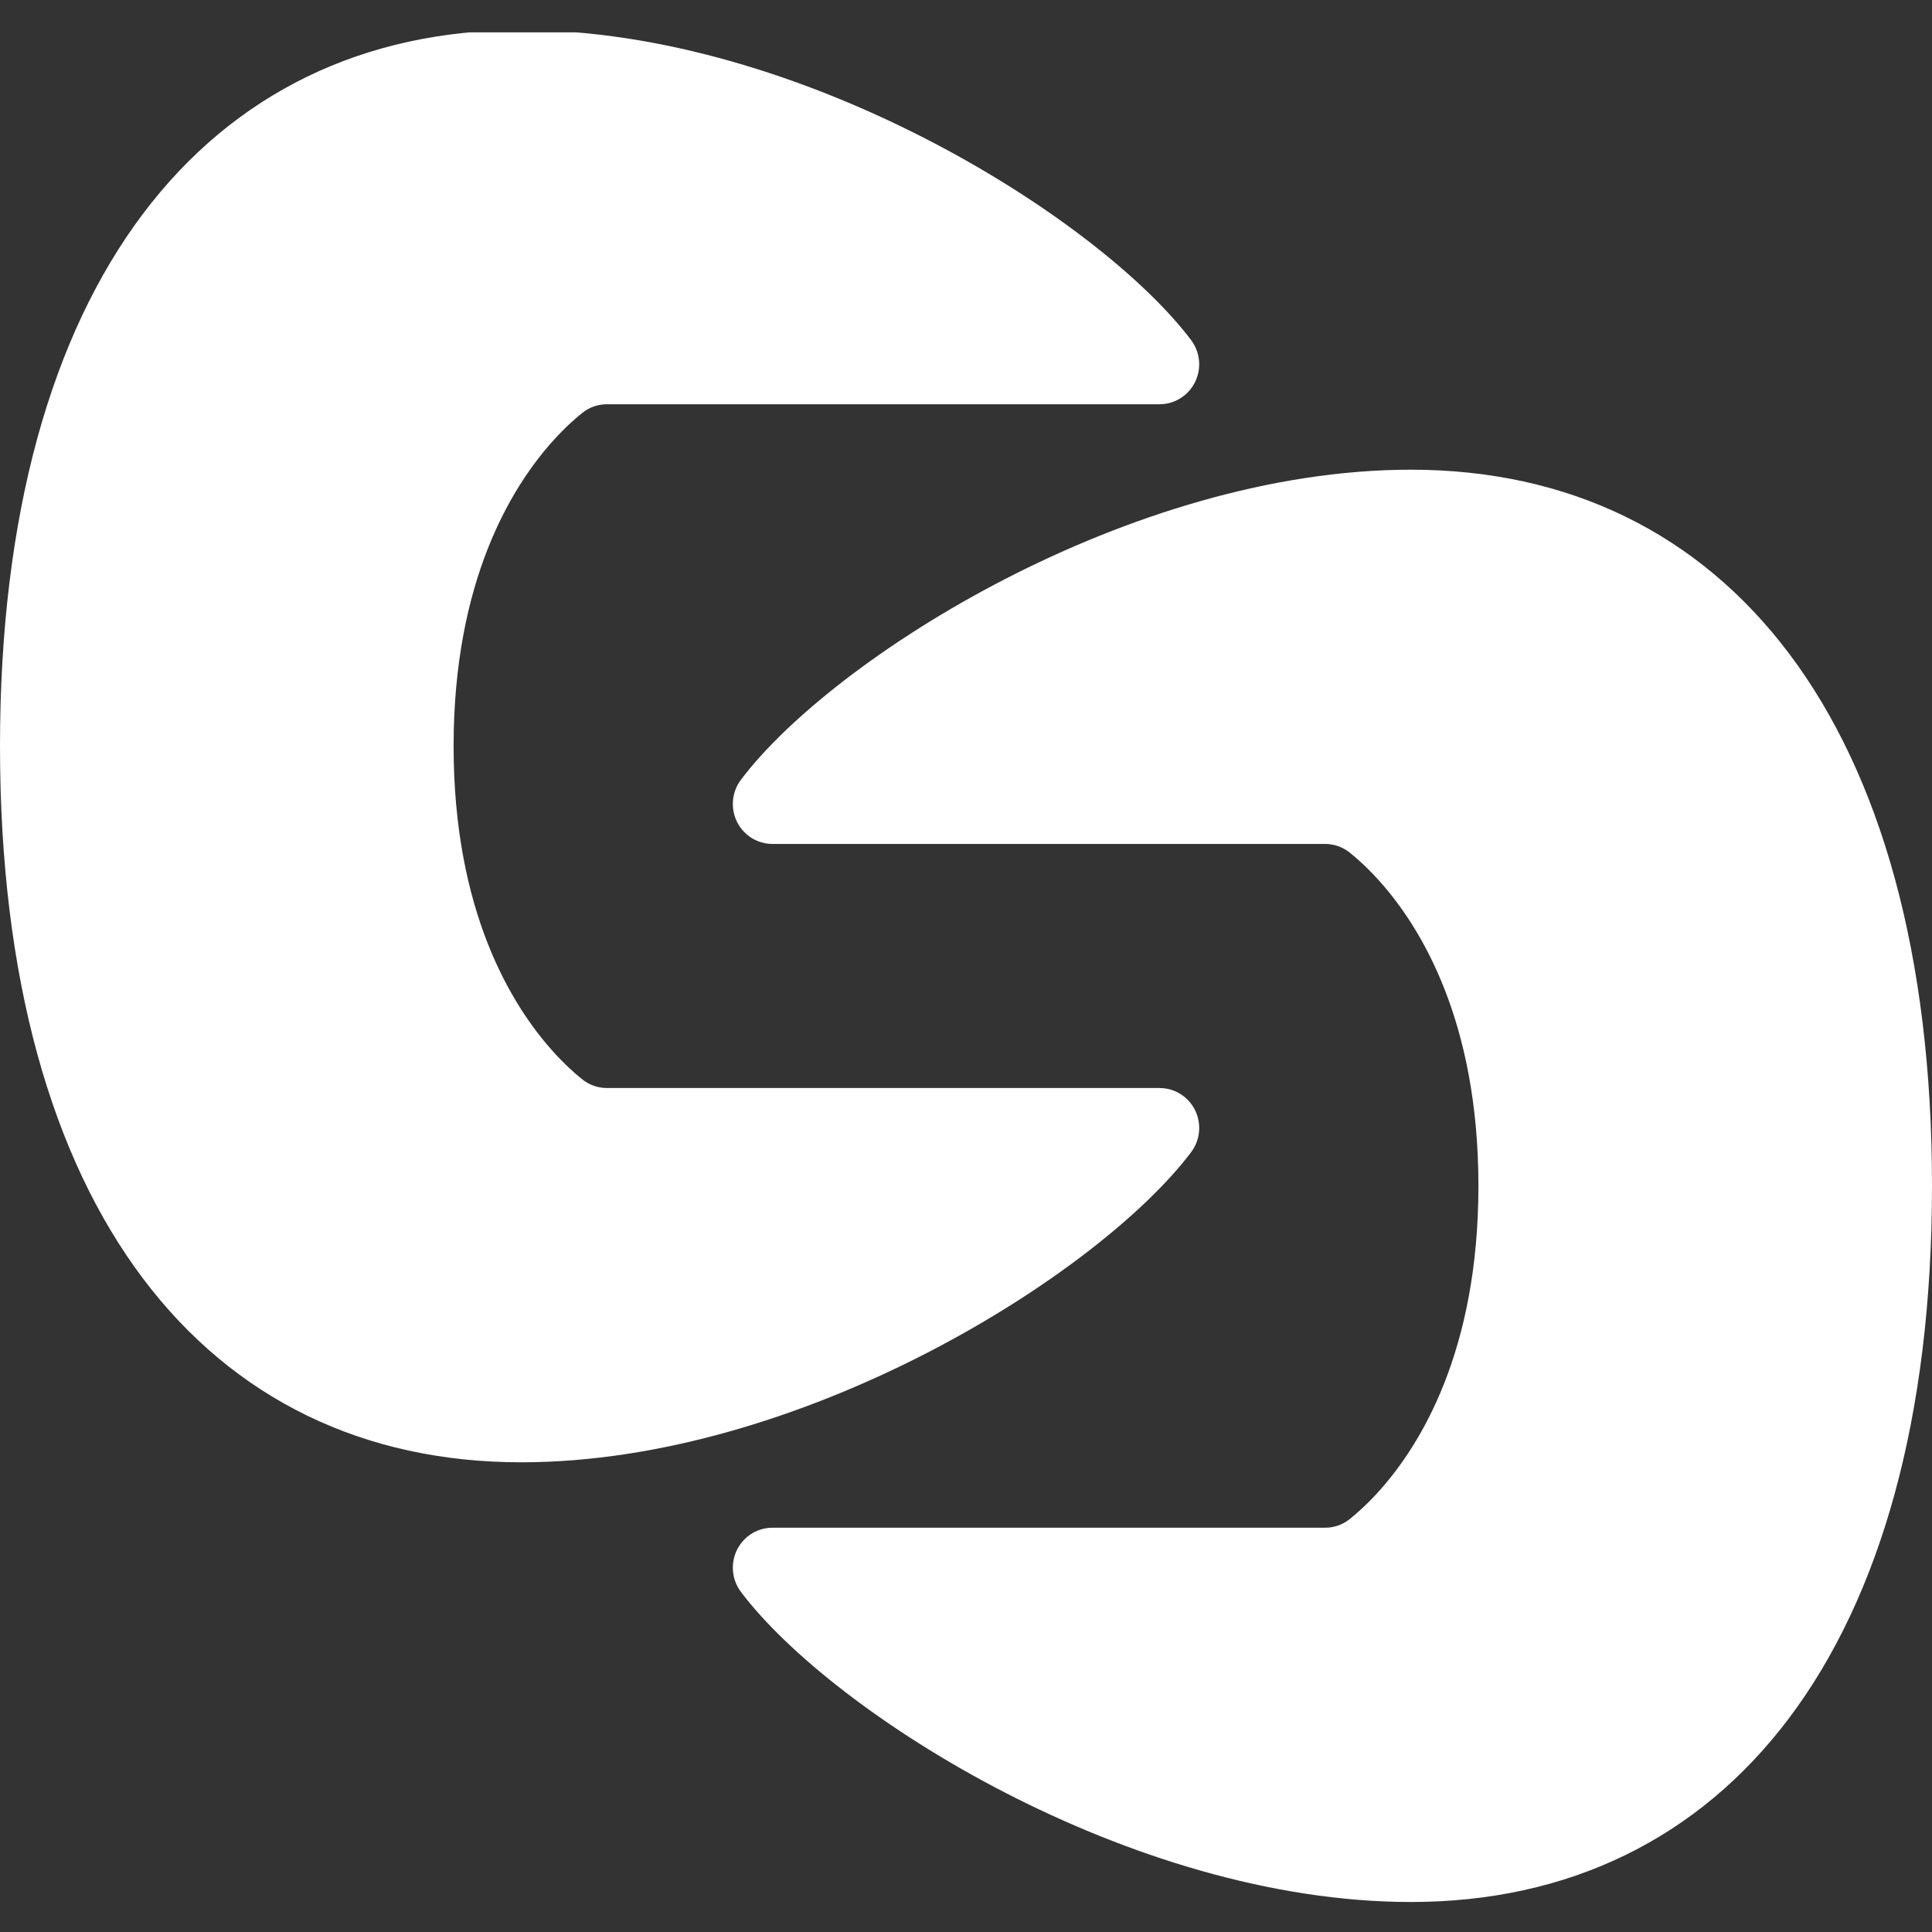 <?xml version="1.0" encoding="utf-8"?>
<!-- Generator: Adobe Illustrator 16.0.4, SVG Export Plug-In . SVG Version: 6.00 Build 0)  -->
<!DOCTYPE svg PUBLIC "-//W3C//DTD SVG 1.1//EN" "http://www.w3.org/Graphics/SVG/1.1/DTD/svg11.dtd">
<svg version="1.1" id="Ebene_1" xmlns="http://www.w3.org/2000/svg" xmlns:xlink="http://www.w3.org/1999/xlink" x="0px" y="0px"
	 width="70px" height="70px" viewBox="0 0 70 70" enable-background="new 0 0 70 70" xml:space="preserve">
<rect x="0" y="0" width="70" height="70" fill="#333333" stroke="none"/>
<g>
	<defs>
		<rect id="SVGID_1_" y="1.173" width="70" height="67.827"/>
	</defs>
	<clipPath id="SVGID_2_">
		<use xlink:href="#SVGID_1_"  overflow="visible"/>
	</clipPath>
	<g clip-path="url(#SVGID_2_)">
		<path fill="#FFFFFF" d="M0,27.034C0,10.225,7.499,1.087,18.881,1.087c10.156,0,20.945,6.812,24.281,11.243v0.001
			c0.18,0.242,0.287,0.542,0.287,0.868c0,0.8-0.644,1.448-1.436,1.448H21.986c-0.329,0-0.632,0.112-0.873,0.301l-0.004,0.003
			c-0.271,0.215-0.651,0.553-1.081,1.031c-1.502,1.673-3.593,5.072-3.593,11.052s2.091,9.379,3.593,11.052
			c0.43,0.479,0.81,0.816,1.081,1.031l0.004,0.003c0.241,0.188,0.544,0.301,0.873,0.301h20.028c0.792,0,1.436,0.648,1.436,1.448
			c0,0.326-0.107,0.626-0.287,0.868v0.001c-3.336,4.432-14.125,11.244-24.281,11.244C7.499,52.982,0,43.844,0,27.034"/>
		<path fill="#FFFFFF" d="M70,42.965c0-16.81-7.499-25.947-18.881-25.947c-10.156,0-20.945,6.812-24.281,11.243l0.001,0.001
			c-0.181,0.242-0.287,0.542-0.287,0.868c0,0.8,0.642,1.448,1.434,1.448h20.028c0.328,0,0.633,0.113,0.873,0.301l0.004,0.003
			c0.271,0.215,0.651,0.554,1.081,1.031c1.502,1.673,3.594,5.073,3.594,11.052c0,5.979-2.092,9.379-3.594,11.053
			c-0.43,0.479-0.81,0.815-1.081,1.03l-0.004,0.003c-0.24,0.188-0.545,0.301-0.873,0.301H27.986c-0.792,0-1.434,0.648-1.434,1.448
			c0,0.326,0.106,0.626,0.287,0.868l-0.001,0.001c3.336,4.432,14.125,11.244,24.281,11.244C62.501,68.913,70,59.774,70,42.965"/>
	</g>
</g>
</svg>
